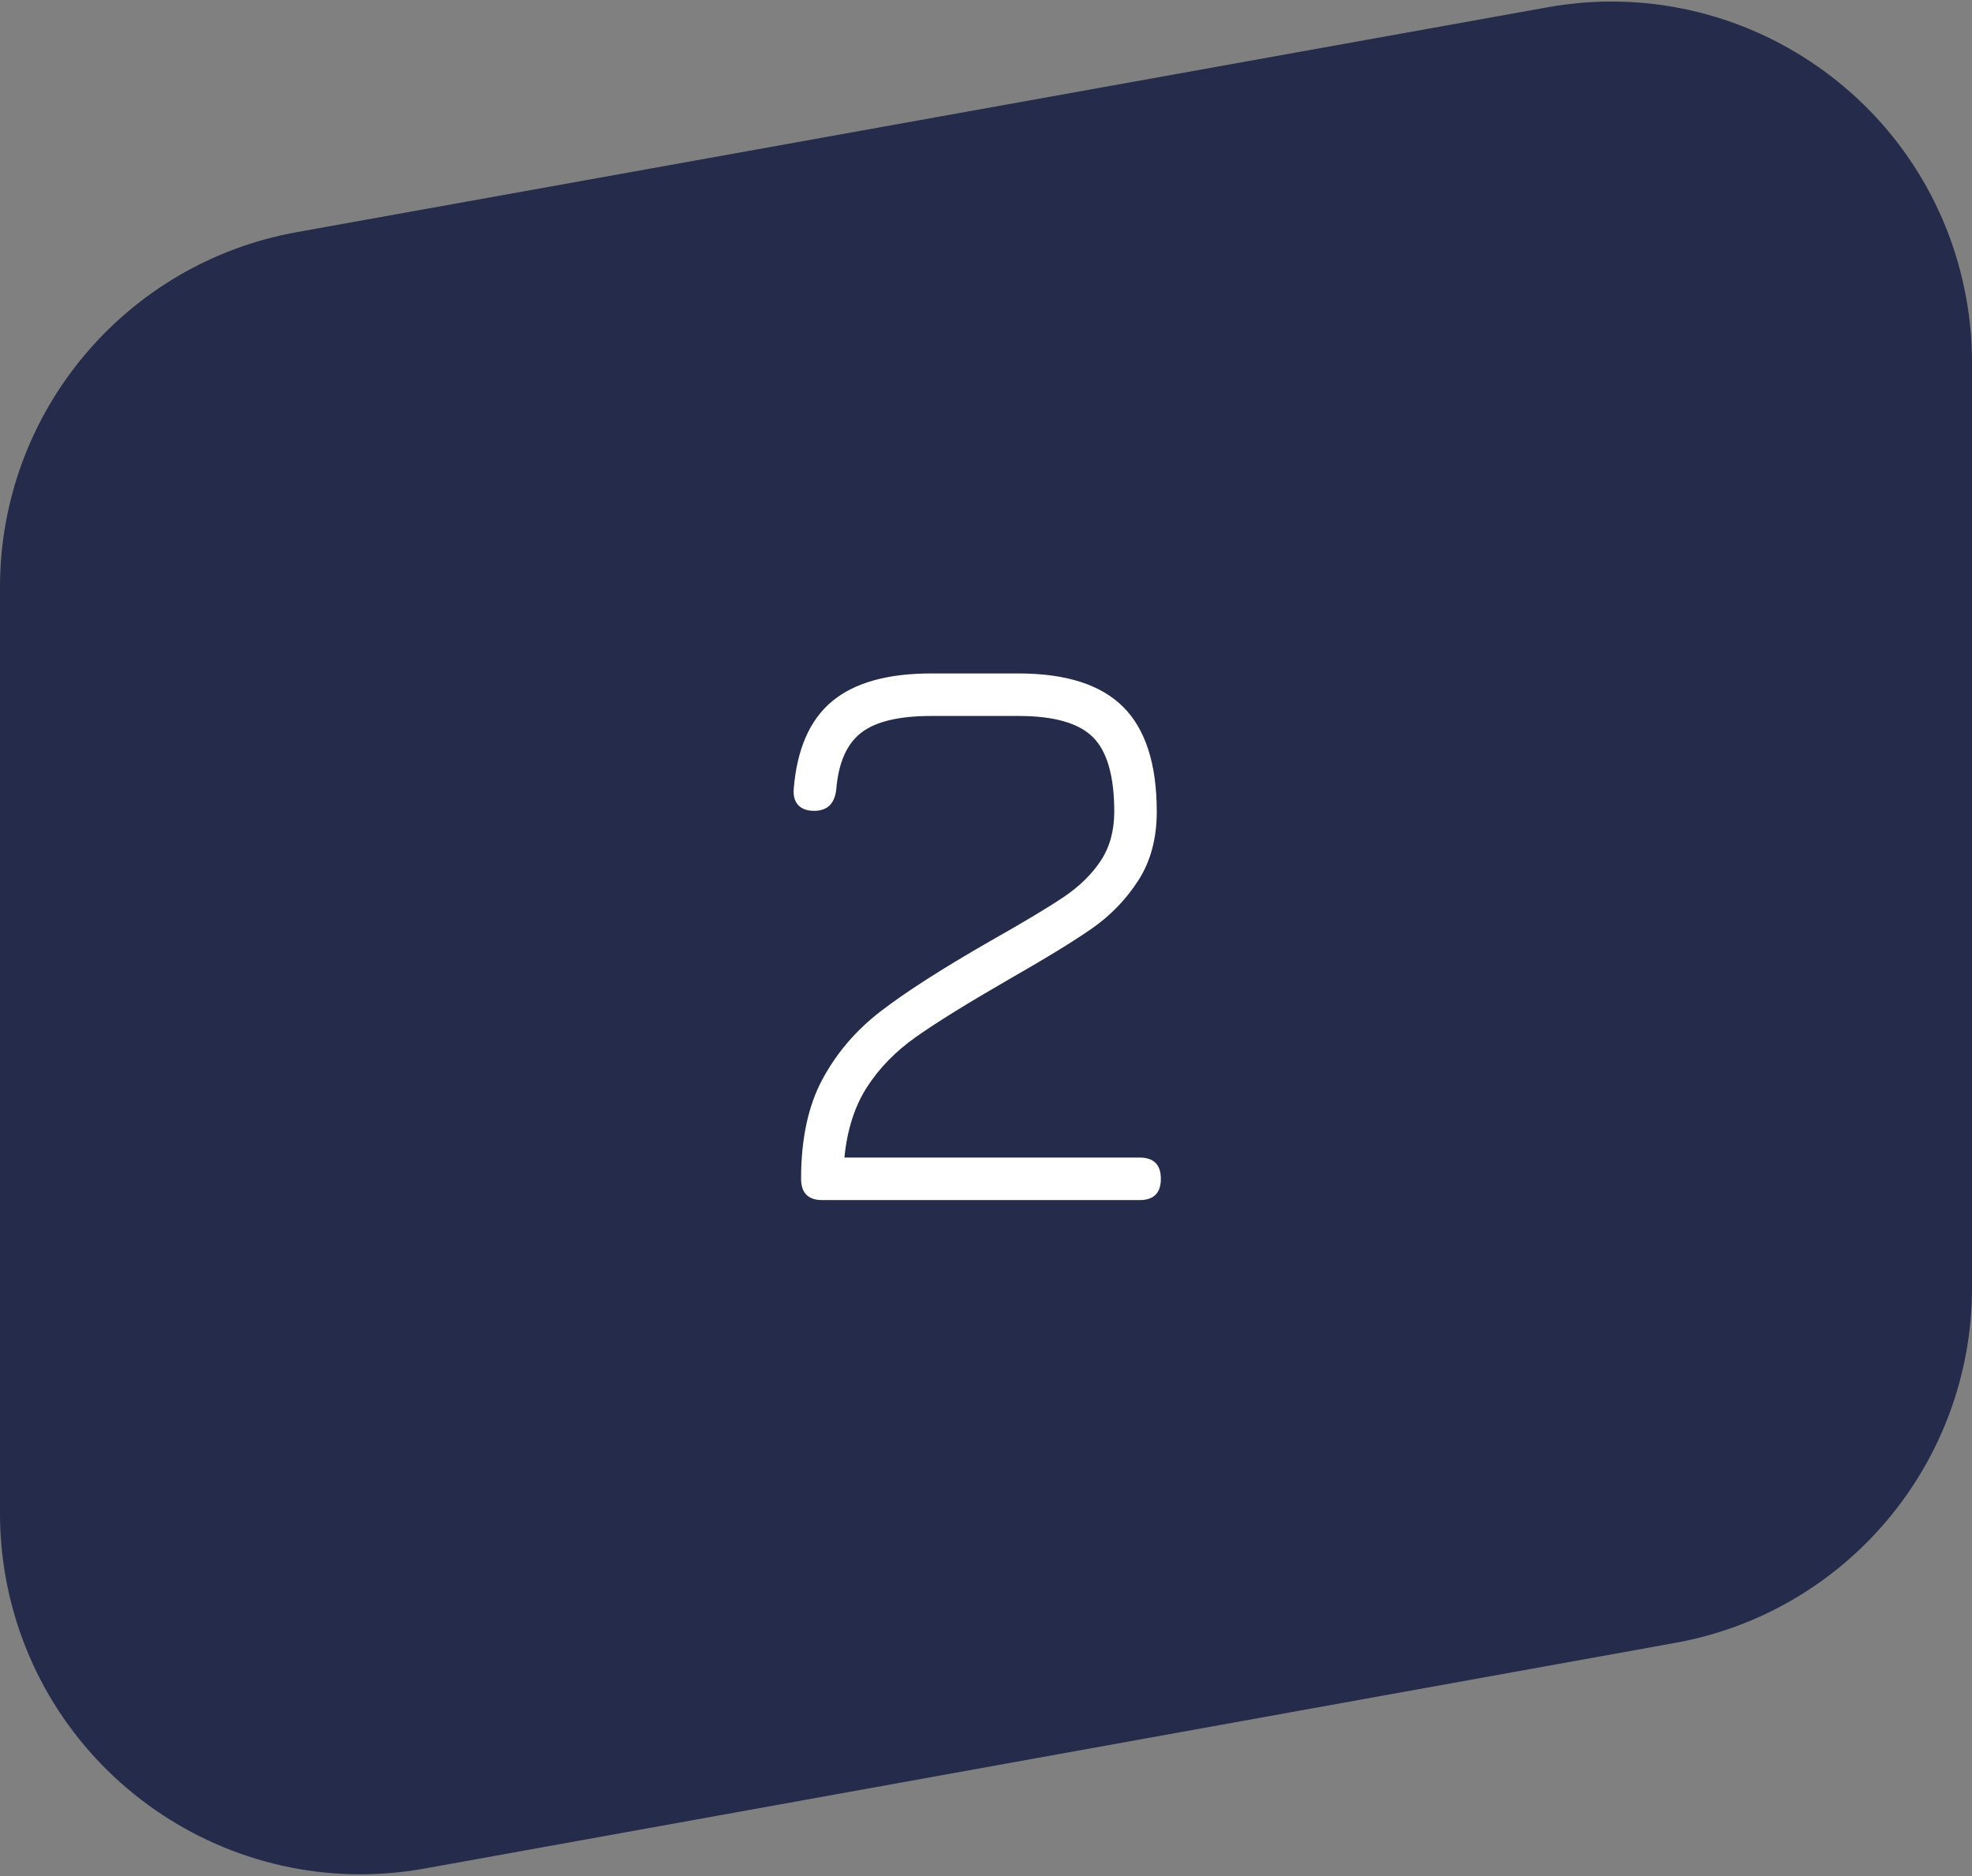 <?xml version="1.0" encoding="UTF-8"?>
<svg width="82px" height="78px" viewBox="0 0 82 78" version="1.1" xmlns="http://www.w3.org/2000/svg" xmlns:xlink="http://www.w3.org/1999/xlink">
    <rect x="0" y="0" width="82" height="78" fill="#808080" stroke="none"/>
    <!-- Generator: Sketch 52.6 (67491) - http://www.bohemiancoding.com/sketch -->
    <title>Group 39 Copy 3</title>
    <desc>Created with Sketch.</desc>
    <g id="Page-1" stroke="none" stroke-width="1" fill="none" fill-rule="evenodd">
        <g id="ATLR---Accueil" transform="translate(-519, -2316)">
            <g id="Group-40" transform="translate(151, 2314)">
                <g id="Group-39-Copy-3" transform="translate(368, 0)">
                    <path d="M12.346,11.651 L64.346,2.304 C72.5,0.838 80.298,6.259 81.763,14.413 C81.921,15.289 82,16.177 82,17.067 L82,55.543 C82,62.8 76.805,69.016 69.663,70.305 L17.663,79.687 C9.511,81.158 1.709,75.741 0.238,67.588 C0.08,66.709 1.09372762e-16,65.818 0,64.925 L1.24344979e-14,26.414 C1.47696791e-14,19.154 5.2,12.935 12.346,11.651 Z" id="Rectangle-Copy-5" fill="#242B4B" fill-rule="nonzero"></path>
                    <path d="M34.195,51.896 C33.605,51.896 33.311,51.601 33.311,51.012 C33.311,49.357 33.605,47.98 34.195,46.881 C34.784,45.782 35.594,44.835 36.626,44.042 C37.657,43.249 39.159,42.285 41.131,41.152 C42.536,40.359 43.567,39.741 44.225,39.299 C44.882,38.857 45.398,38.353 45.772,37.786 C46.146,37.219 46.333,36.539 46.333,35.746 C46.333,34.273 46.038,33.241 45.449,32.652 C44.859,32.063 43.828,31.768 42.355,31.768 L38.717,31.768 C37.379,31.768 36.41,32 35.81,32.465 C35.209,32.93 34.863,33.717 34.773,34.828 C34.705,35.417 34.399,35.712 33.855,35.712 C33.56,35.712 33.339,35.633 33.192,35.474 C33.044,35.315 32.982,35.089 33.005,34.794 C33.141,33.139 33.673,31.927 34.603,31.156 C35.532,30.385 36.903,30 38.717,30 L42.355,30 C44.327,30 45.777,30.465 46.707,31.394 C47.636,32.323 48.101,33.774 48.101,35.746 C48.101,36.857 47.846,37.809 47.336,38.602 C46.826,39.395 46.18,40.064 45.398,40.608 C44.616,41.152 43.488,41.843 42.015,42.682 C40.247,43.702 38.938,44.512 38.088,45.113 C37.238,45.714 36.558,46.411 36.048,47.204 C35.538,47.997 35.226,48.972 35.113,50.128 L47.387,50.128 C47.976,50.128 48.271,50.423 48.271,51.012 C48.271,51.601 47.976,51.896 47.387,51.896 L34.195,51.896 Z" id="2" fill="#FFFFFF"></path>
                </g>
            </g>
        </g>
    </g>
</svg>